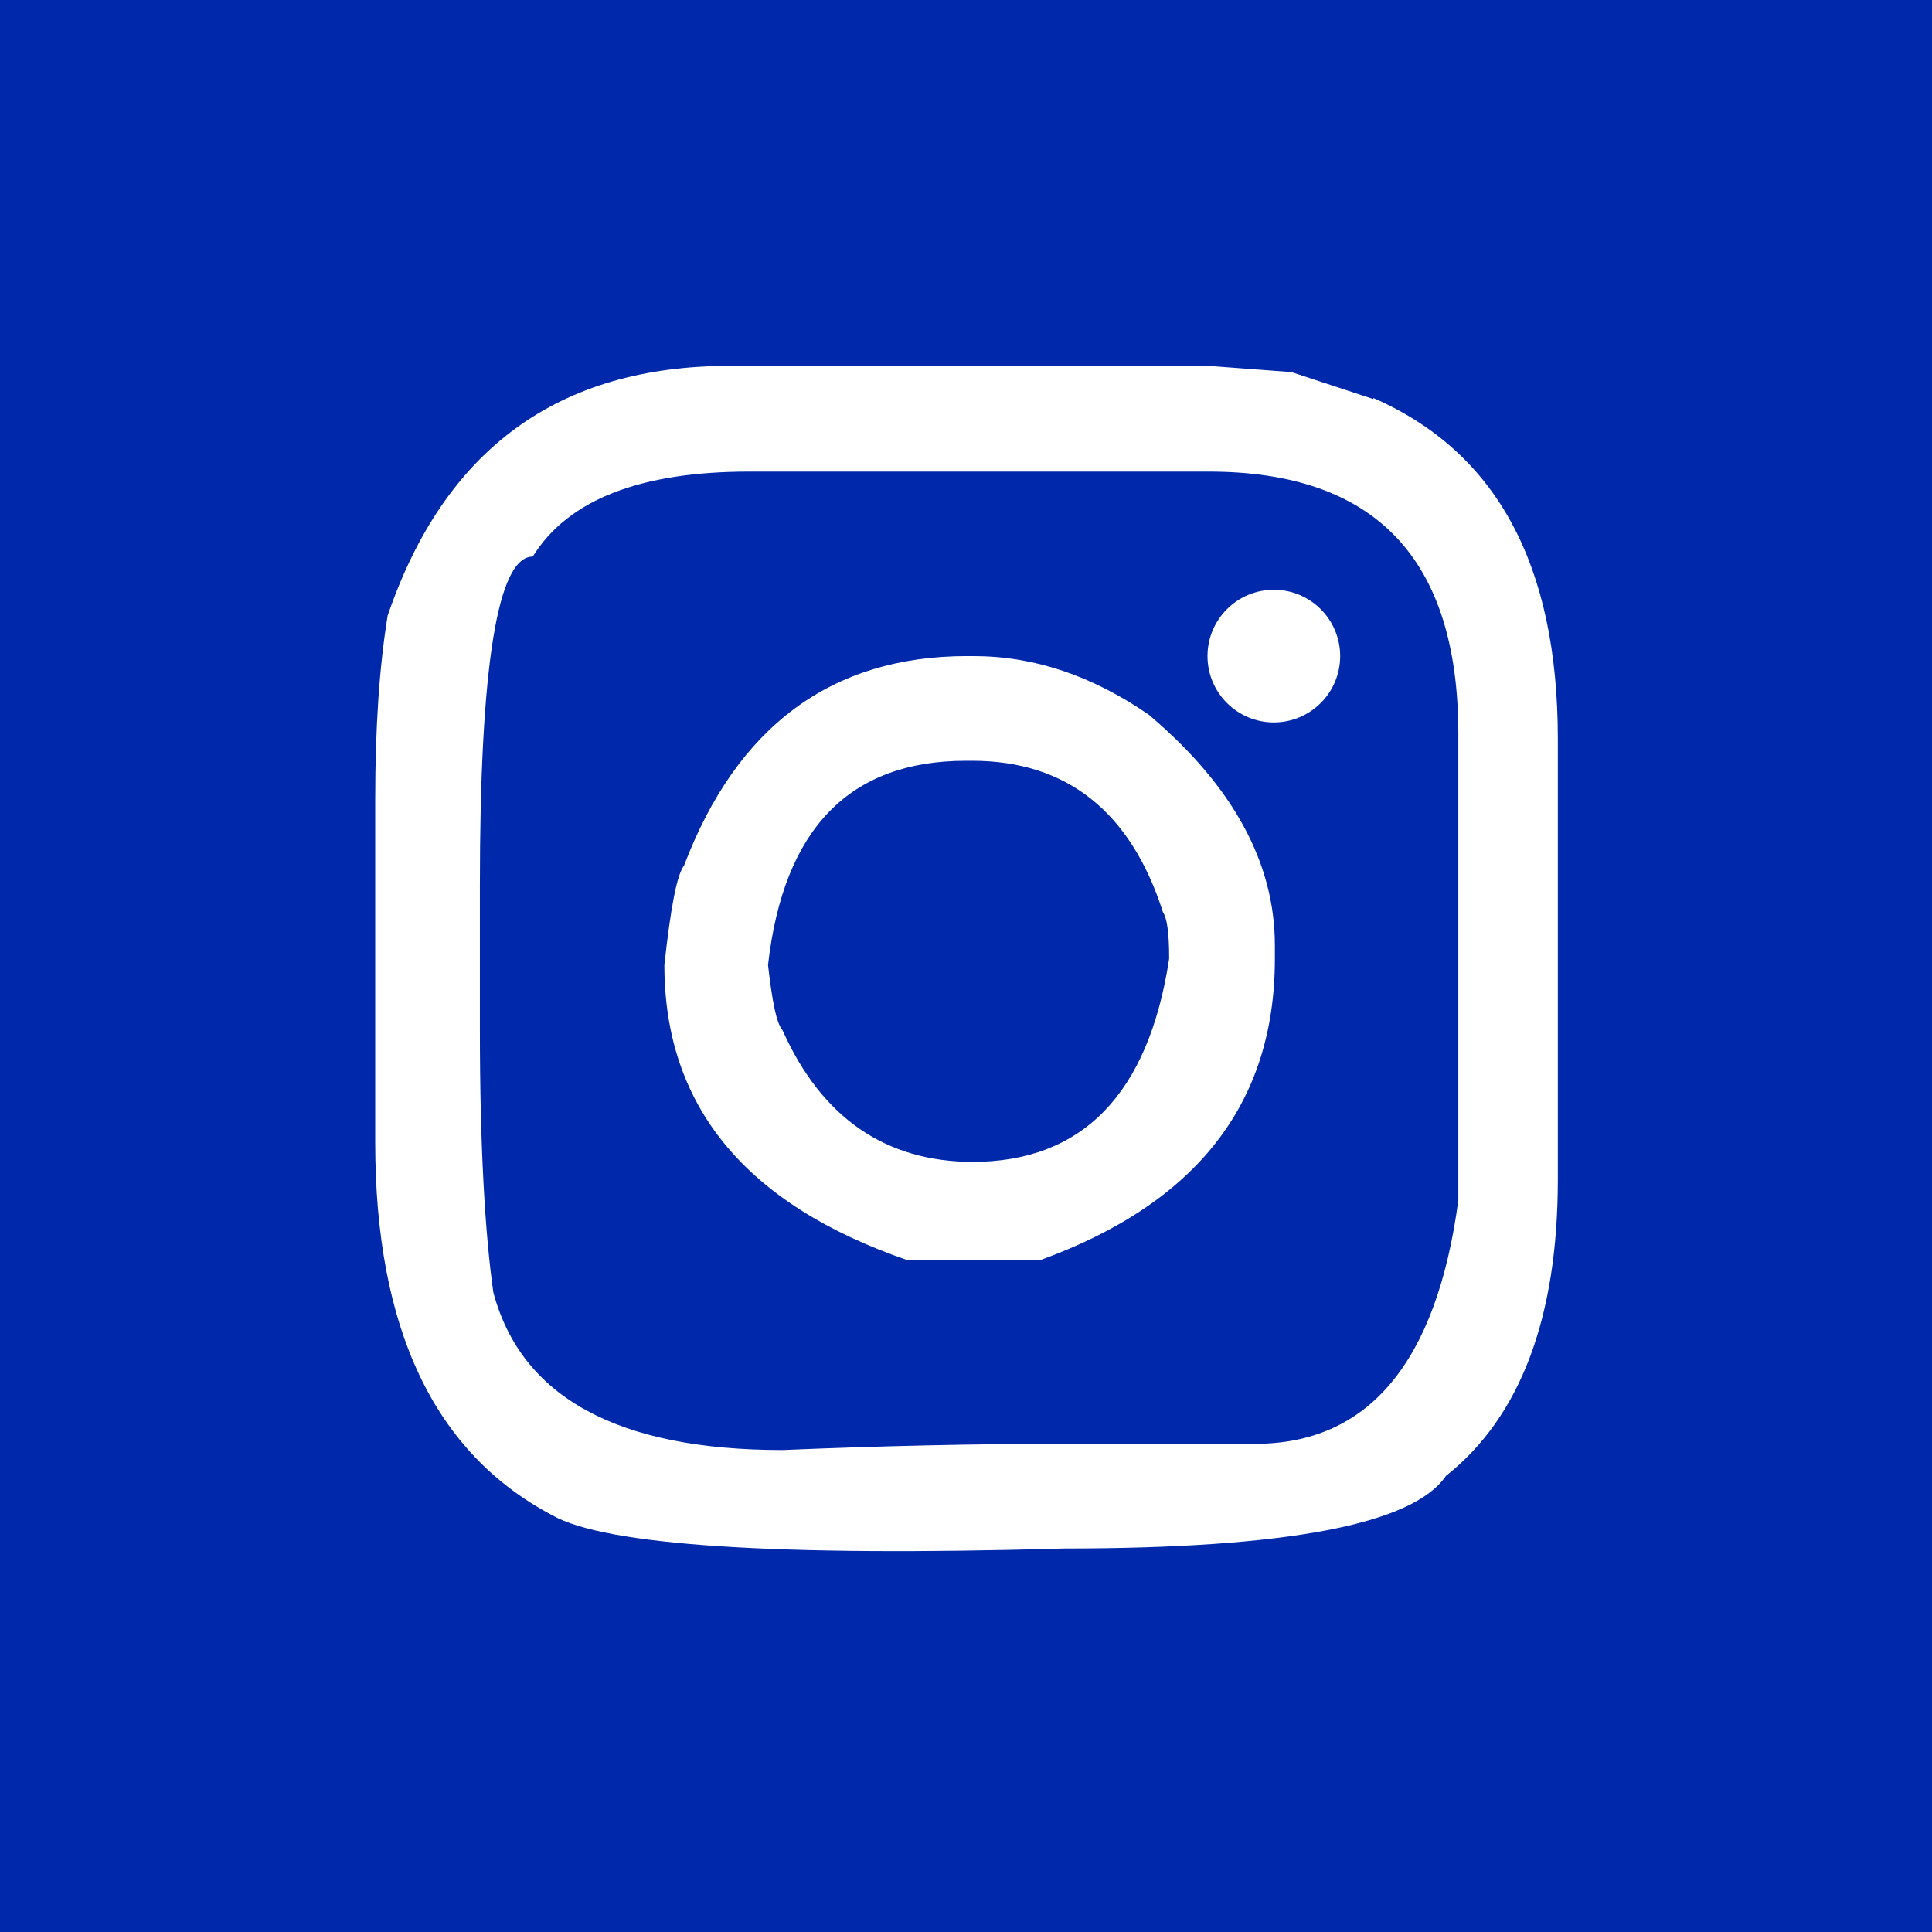 <?xml version="1.0" encoding="UTF-8"?>
<svg id="Layer_2" data-name="Layer 2" xmlns="http://www.w3.org/2000/svg" viewBox="0 0 18.64 18.64">
  <defs>
    <style>
      .cls-1 {
        fill: #fff;
      }

      .cls-1, .cls-2 {
        stroke-width: 0px;
      }

      .cls-2 {
        fill: #0028aa;
      }
    </style>
  </defs>
  <g id="base">
    <g>
      <rect class="cls-2" y="0" width="18.64" height="18.64"/>
      <g>
        <g>
          <path class="cls-1" d="M11.09,6.9c-.55-.38-1.11-.57-1.7-.57h-.06c-1.31,0-2.22.68-2.73,2.02-.07.09-.13.41-.19.96,0,1.36.78,2.31,2.35,2.85h1.27c1.52-.55,2.27-1.52,2.27-2.91v-.13c0-.79-.4-1.53-1.2-2.21ZM9.39,11.21c-.84,0-1.46-.42-1.84-1.27-.06-.07-.1-.28-.14-.63.15-1.32.79-1.97,1.91-1.97h.06c.91,0,1.53.49,1.84,1.46.04.06.06.2.06.45-.2,1.31-.84,1.96-1.9,1.96Z"/>
          <path class="cls-1" d="M13.25,3.85l-.79-.26-.8-.06h-4.62c-1.65,0-2.75.8-3.3,2.41-.08.49-.12,1.08-.12,1.78v3.3c0,1.8.57,3,1.71,3.6.51.29,2.16.4,4.94.32,2.13,0,3.36-.23,3.68-.7.72-.57,1.08-1.53,1.08-2.86v-4.25c0-1.68-.59-2.77-1.78-3.29ZM14.07,11.58c-.21,1.57-.87,2.35-1.96,2.35h-1.84c-.86,0-1.77.02-2.72.06-1.59,0-2.52-.51-2.79-1.52-.08-.56-.13-1.41-.13-2.53v-1.4c0-2.11.17-3.17.51-3.17.34-.55,1.04-.82,2.09-.82h4.43c1.61,0,2.41.84,2.41,2.53v4.5Z"/>
        </g>
        <circle class="cls-1" cx="12.29" cy="6.33" r=".64"/>
      </g>
    </g>
  </g>
</svg>